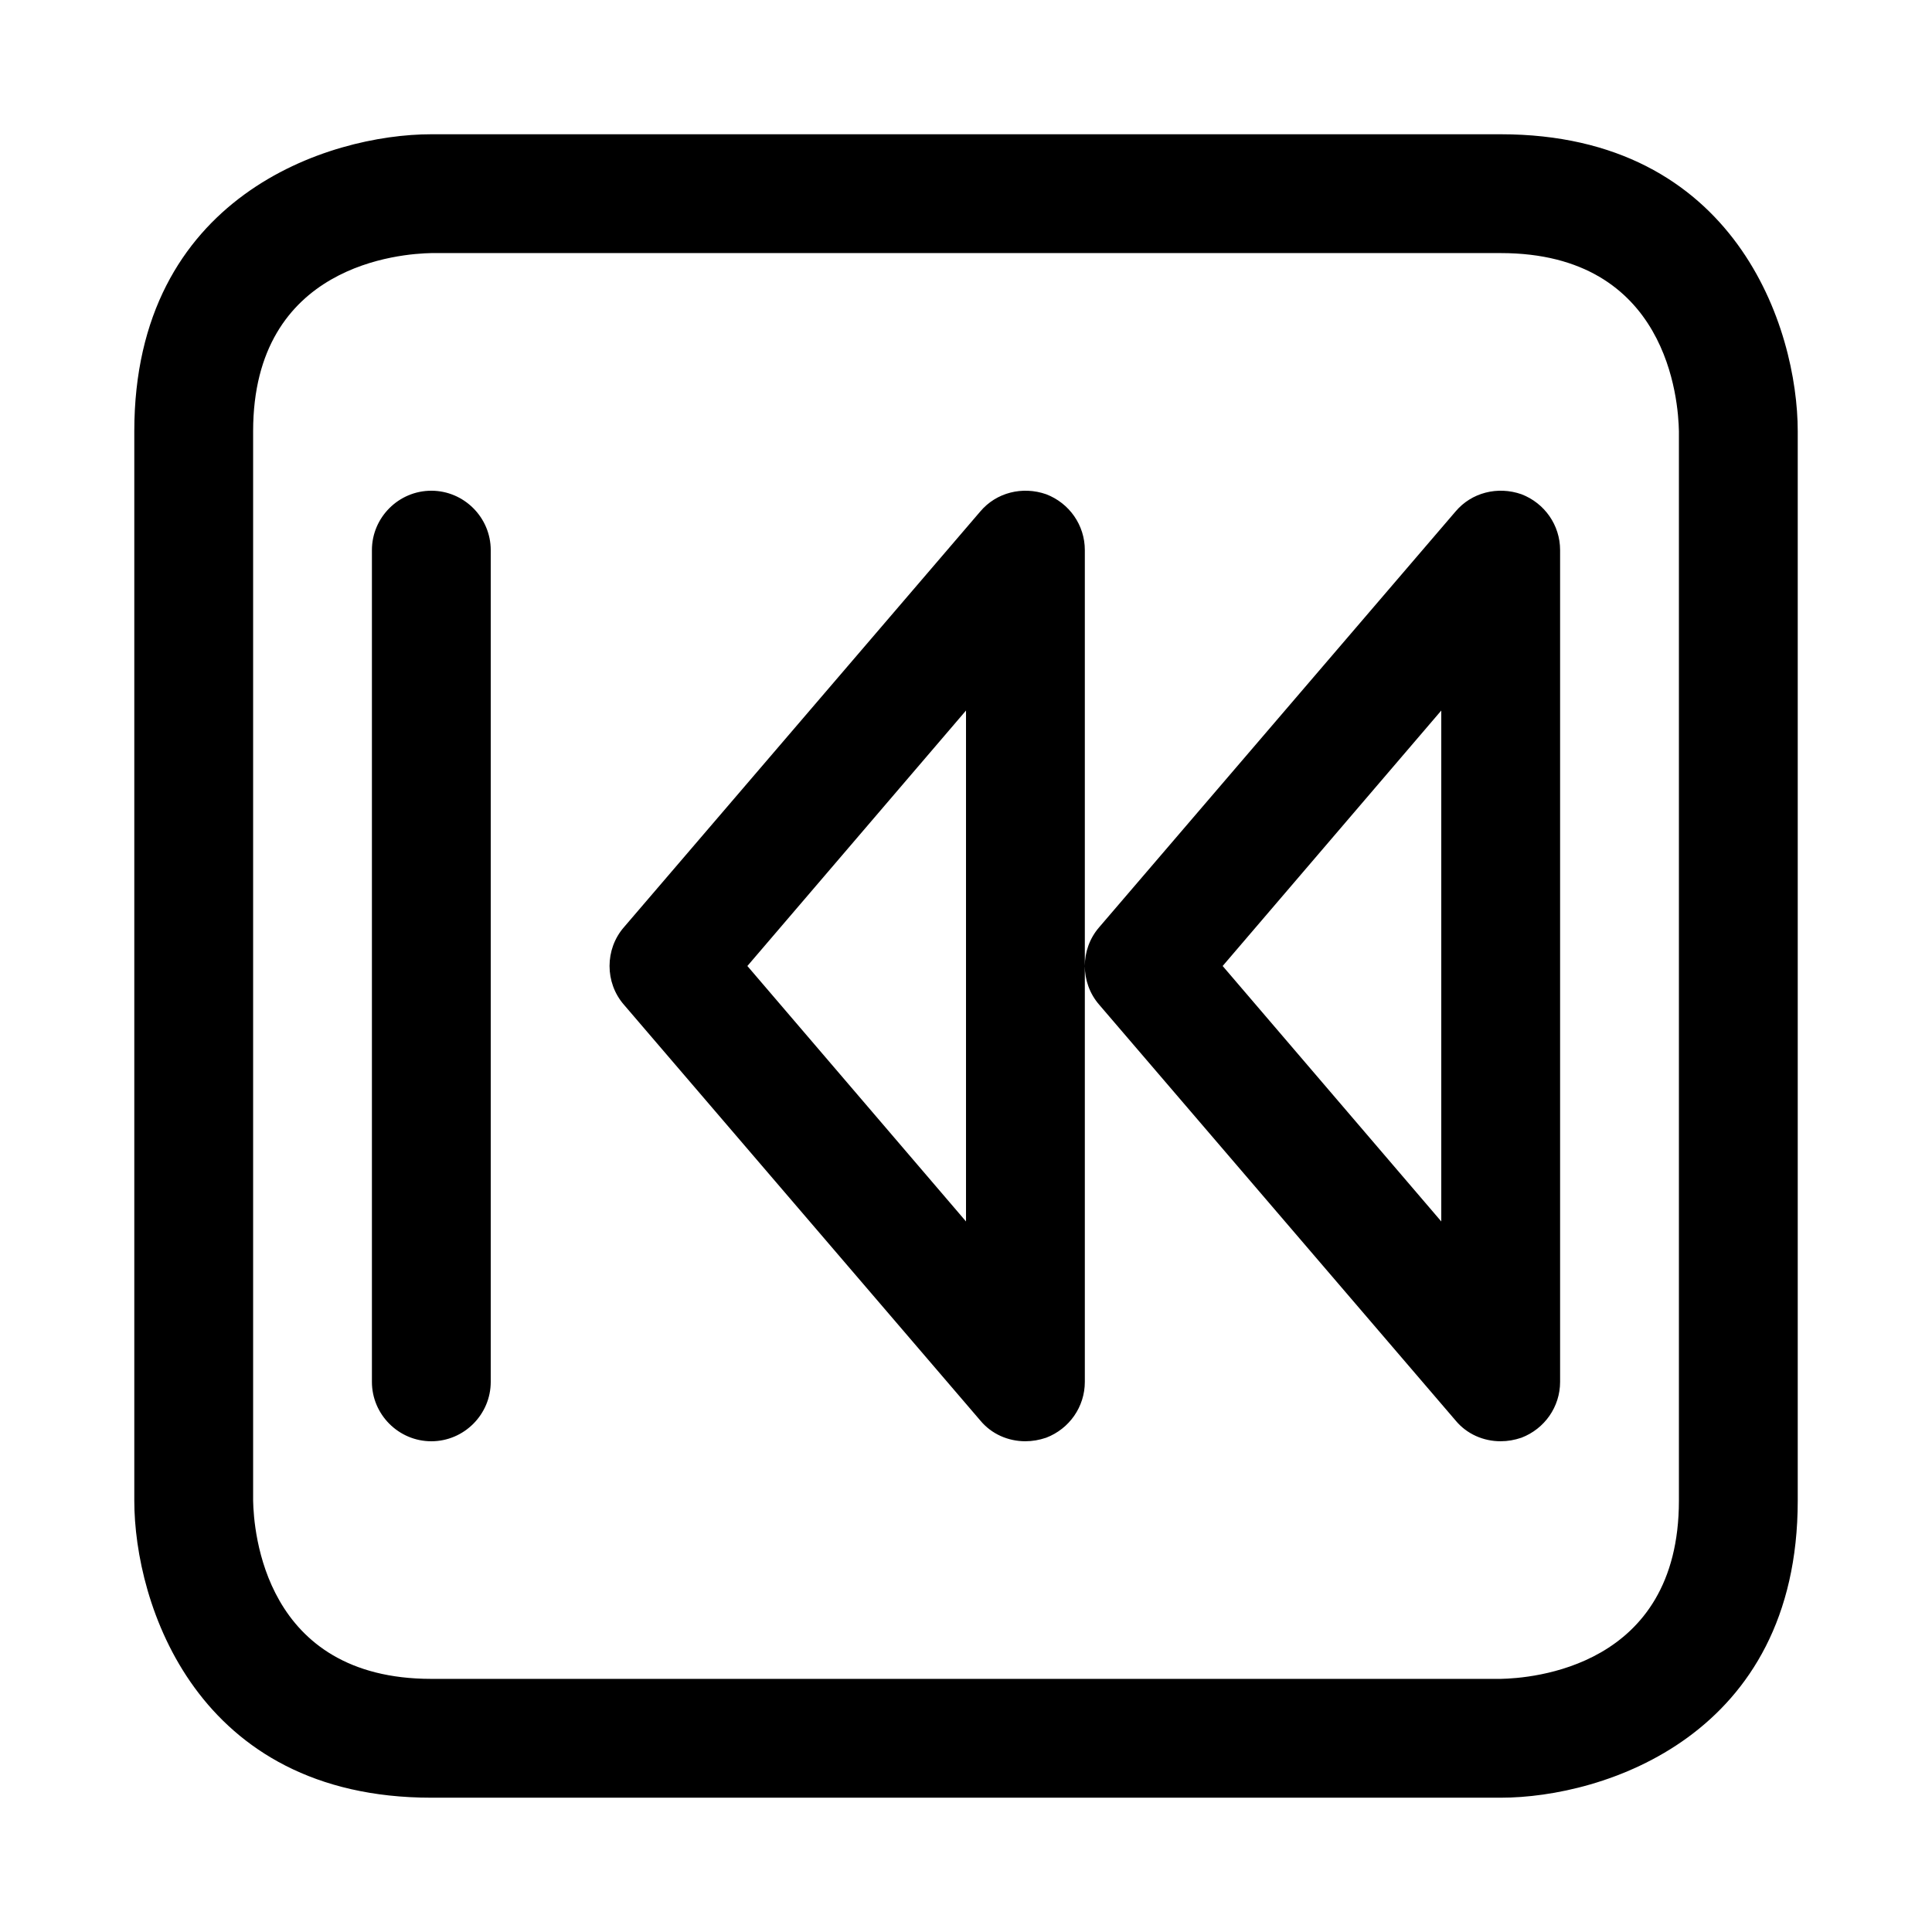 <?xml version="1.0" encoding="UTF-8"?>
<!-- Uploaded to: ICON Repo, www.iconrepo.com, Generator: ICON Repo Mixer Tools -->
<svg fill="#000000" width="800px" height="800px" version="1.1" viewBox="144 144 512 512" xmlns="http://www.w3.org/2000/svg">
 <path d="m541.7 620.41h-283.39c-62.348 0-78.719-51.484-78.719-78.719v-283.39c0-62.348 51.484-78.719 78.719-78.719h283.39c62.348 0 78.719 51.484 78.719 78.719v283.39c0 62.348-51.48 78.719-78.719 78.719zm-283.39-409.34c-7.871 0.156-47.23 2.832-47.23 47.23v283.39c0.156 7.871 2.832 47.23 47.23 47.23h283.39c7.871-0.156 47.23-2.832 47.23-47.23v-283.39c-0.156-8.031-2.832-47.23-47.23-47.23zm283.39 314.88c-4.566 0-8.973-1.891-11.965-5.512l-94.465-110.21c-5.039-5.824-5.039-14.641 0-20.469l94.465-110.21c4.25-5.039 11.18-6.769 17.477-4.566 6.137 2.363 10.23 8.188 10.23 14.801v220.42c0 6.613-4.094 12.438-10.234 14.801-1.887 0.629-3.617 0.941-5.508 0.941zm-73.684-125.95 57.938 67.699v-135.4zm-52.27 125.95c-4.566 0-8.973-1.891-11.965-5.512l-94.465-110.21c-5.039-5.824-5.039-14.641 0-20.469l94.465-110.21c4.25-5.039 11.18-6.769 17.477-4.566 6.141 2.363 10.234 8.188 10.234 14.801v220.42c0 6.613-4.094 12.438-10.234 14.801-1.891 0.629-3.621 0.941-5.512 0.941zm-73.684-125.95 57.941 67.699v-135.4zm-68.012 110.21v-220.42c0-8.66-7.086-15.742-15.742-15.742-8.66 0-15.746 7.086-15.746 15.742v220.42c0 8.66 7.086 15.742 15.742 15.742 8.66 0 15.746-7.082 15.746-15.742z"/>
</svg>